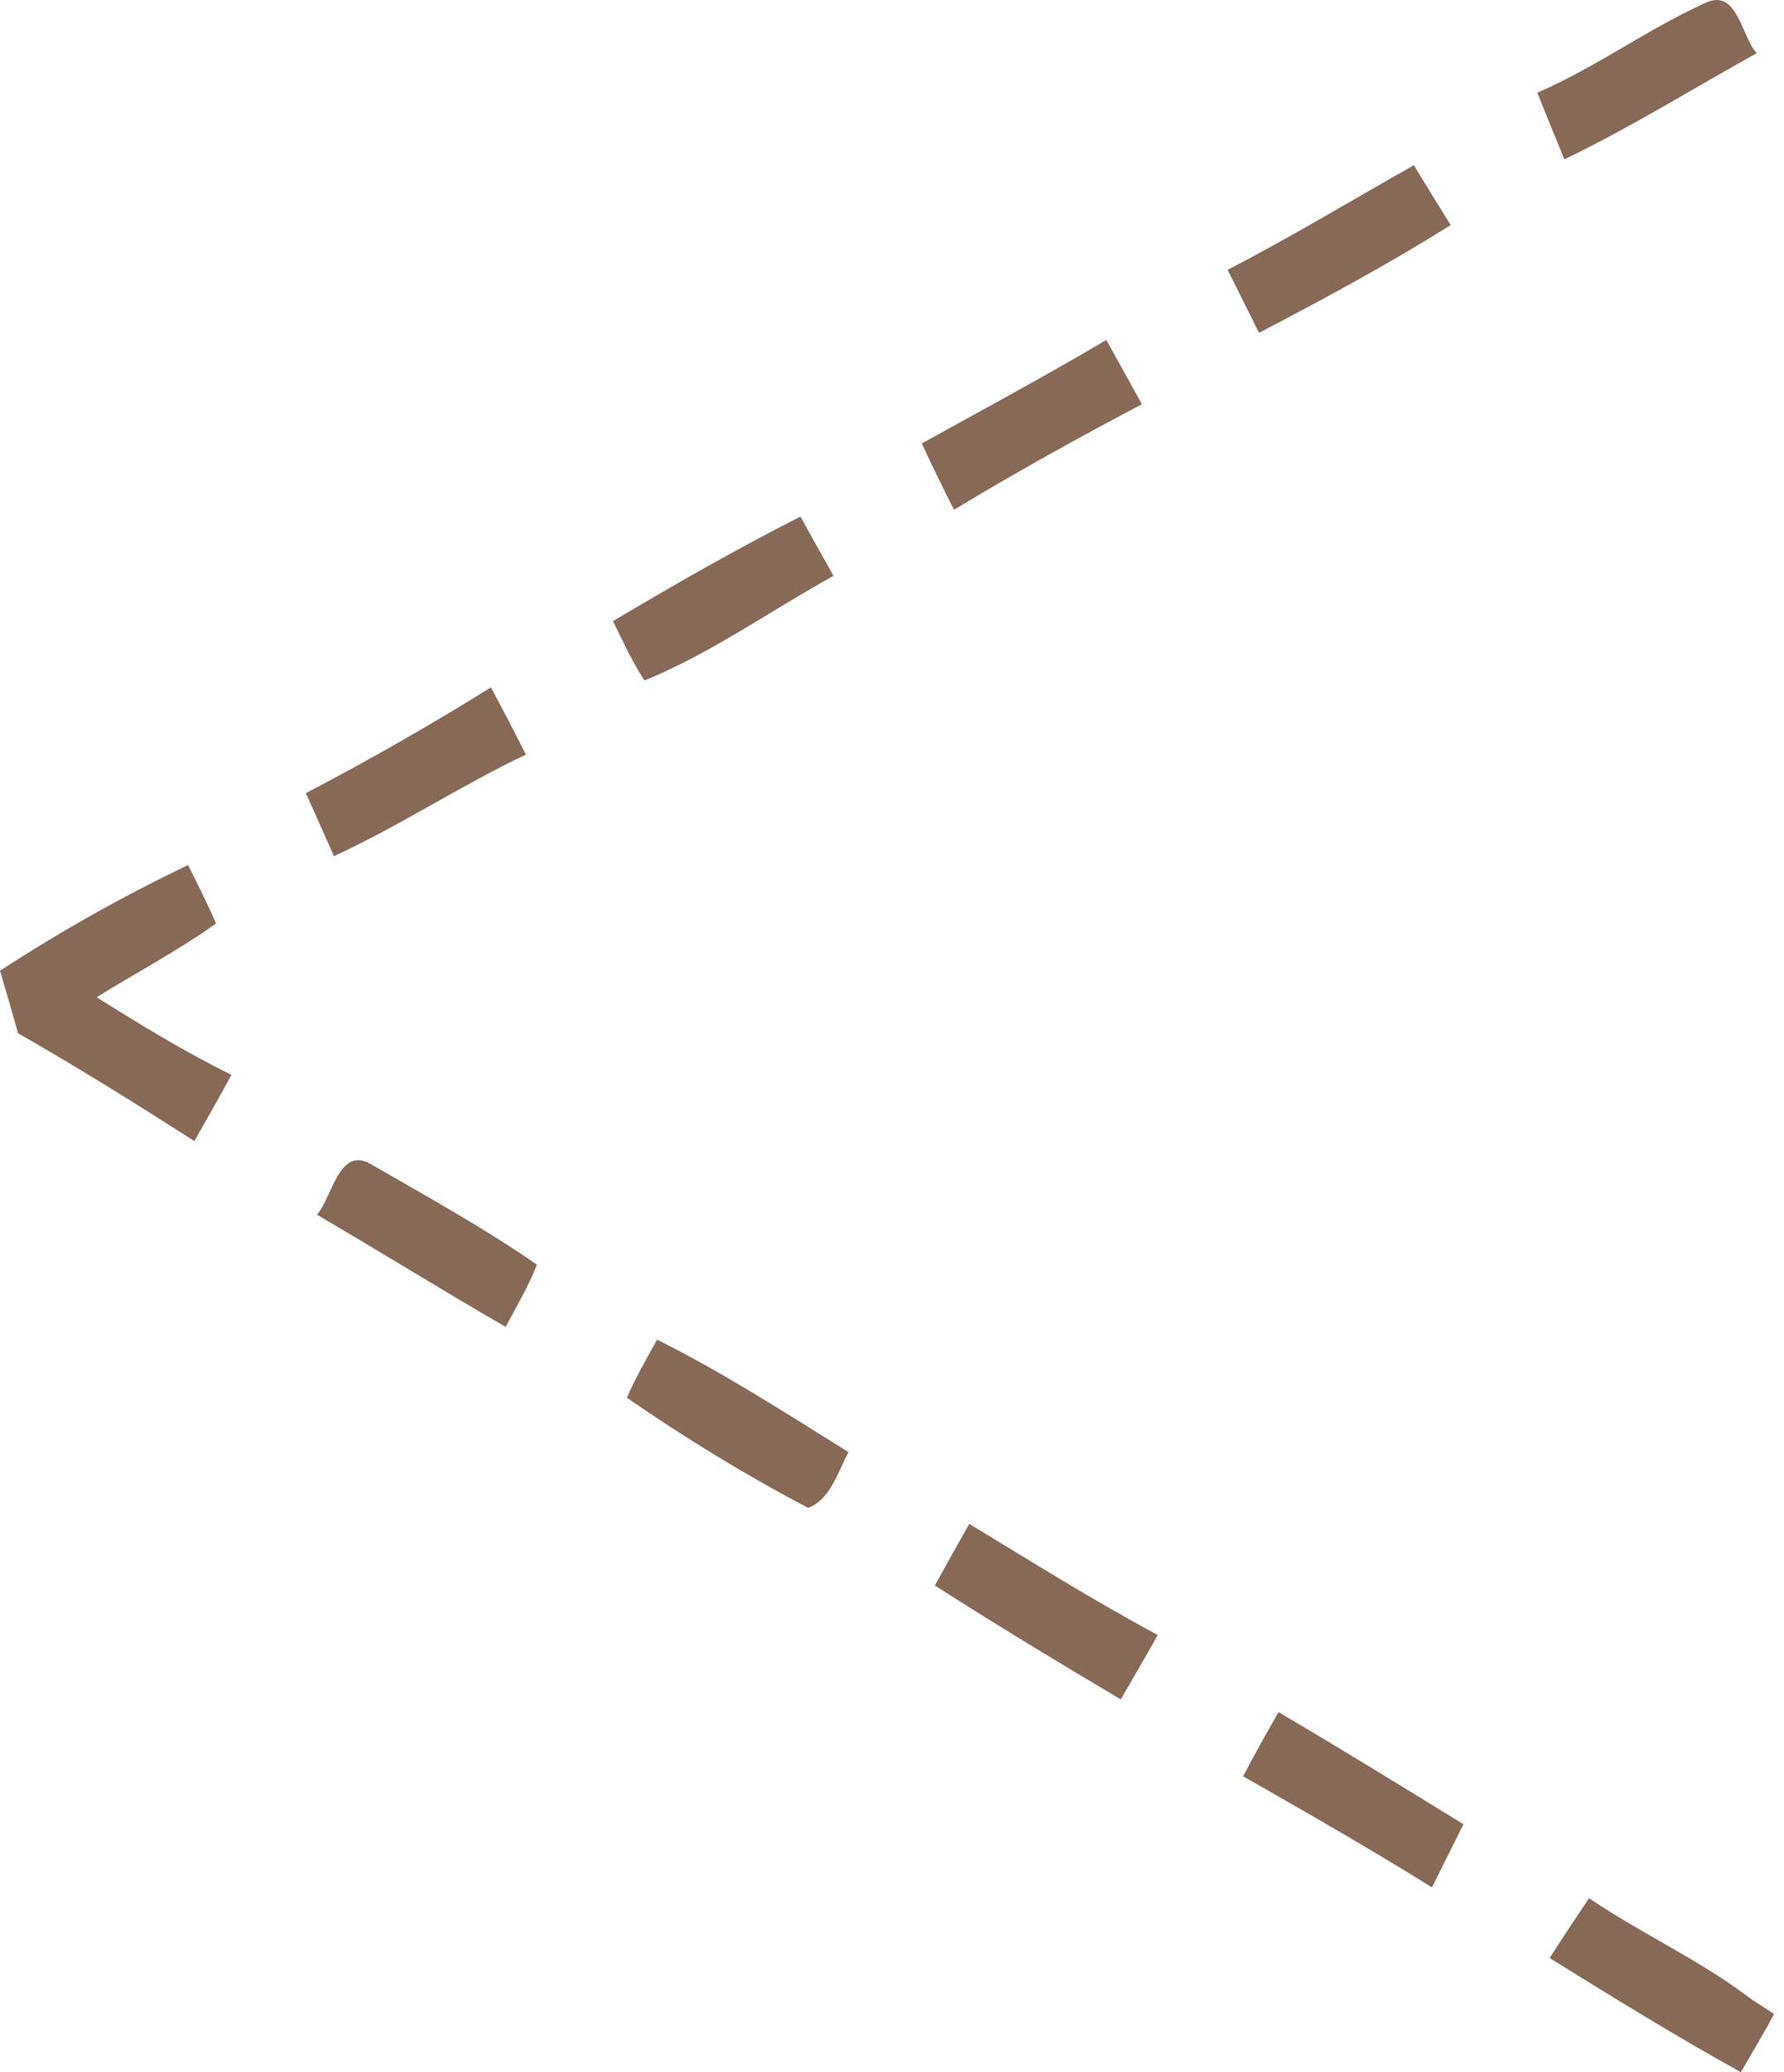 <?xml version="1.0" encoding="utf-8"?>
<!DOCTYPE svg PUBLIC "-//W3C//DTD SVG 1.1//EN" "http://www.w3.org/Graphics/SVG/1.1/DTD/svg11.dtd">
<svg version="1.1" id="Layer_1" xmlns="http://www.w3.org/2000/svg" xmlns:xlink="http://www.w3.org/1999/xlink" x="0px" y="0px"
	 width="127.327px" height="147.917px" viewBox="0 0 127.327 147.917" enable-background="new 0 0 127.327 147.917"
	 xml:space="preserve">
<path fill="#886958" d="M109.721,6.616c4.199-1.81,7.899-4.57,12.069-6.44c2.21-0.99,2.51,2.46,3.59,3.62
	c-4.569,2.54-9.02,5.31-13.729,7.58C111.01,9.786,110.35,8.207,109.721,6.616z"/>
<path fill="#886958" d="M87.62,19.256c4.521-2.33,8.86-4.97,13.29-7.46c0.87,1.43,1.74,2.85,2.63,4.27
	c-4.43,2.78-9.04,5.27-13.68,7.69C89.11,22.256,88.36,20.756,87.62,19.256z"/>
<path fill="#886958" d="M65.79,31.656c4.4-2.44,8.83-4.82,13.17-7.39c0.84,1.52,1.69,3.05,2.54,4.59
	c-4.54,2.39-9.02,4.88-13.41,7.53C67.29,34.826,66.53,33.247,65.79,31.656z"/>
<path fill="#886958" d="M43.75,44.336c4.39-2.61,8.82-5.15,13.38-7.46c0.78,1.41,1.561,2.82,2.36,4.23
	c-4.5,2.48-8.73,5.53-13.5,7.47C45.13,47.227,44.45,45.776,43.75,44.336z"/>
<path fill="#886958" d="M21.83,56.616c4.5-2.35,8.91-4.87,13.21-7.55c0.85,1.59,1.69,3.19,2.49,4.8c-4.67,2.22-8.99,5.08-13.69,7.25
	C23.17,59.616,22.5,58.116,21.83,56.616z"/>
<path fill="#886958" d="M0,69.296c4.3-2.81,8.78-5.32,13.42-7.55c0.69,1.38,1.39,2.76,2,4.18c-2.729,1.93-5.689,3.51-8.53,5.26
	c3.14,1.96,6.3,3.9,9.63,5.541c-0.86,1.59-1.76,3.159-2.65,4.729c-4.14-2.66-8.32-5.261-12.58-7.7C0.87,72.256,0.44,70.776,0,69.296
	z"/>
<path fill="#886958" d="M22.62,86.707c1.09-1.21,1.55-4.91,3.83-3.62c4,2.311,8.07,4.55,11.87,7.189c-0.6,1.551-1.46,2.98-2.23,4.44
	C31.57,92.106,27.13,89.346,22.62,86.707z"/>
<path fill="#886958" d="M46.9,95.626c4.729,2.36,9.18,5.239,13.66,8.03c-0.76,1.39-1.27,3.369-2.88,3.979
	c-4.46-2.34-8.79-5-12.94-7.86C45.36,98.346,46.14,96.997,46.9,95.626z"/>
<path fill="#886958" d="M66.721,113.176c0.81-1.47,1.629-2.939,2.459-4.4c4.45,2.701,8.86,5.471,13.45,7.931
	c-0.86,1.55-1.75,3.069-2.64,4.6C75.53,118.657,71.09,115.977,66.721,113.176z"/>
<path fill="#886958" d="M88.721,126.796c0.81-1.54,1.659-3.069,2.529-4.58c4.44,2.601,8.811,5.31,13.2,8
	c-0.75,1.511-1.5,3.011-2.25,4.511C97.78,131.966,93.25,129.376,88.721,126.796z"/>
<path fill="#886958" d="M126.13,144.676c-0.47,0.811-1.409,2.43-1.88,3.24c-4.64-2.57-9.15-5.35-13.65-8.15
	c0.92-1.439,1.86-2.85,2.811-4.27c3.76,2.55,7.96,4.43,11.57,7.199l1.633,1.061L126.13,144.676z"/>
</svg>
